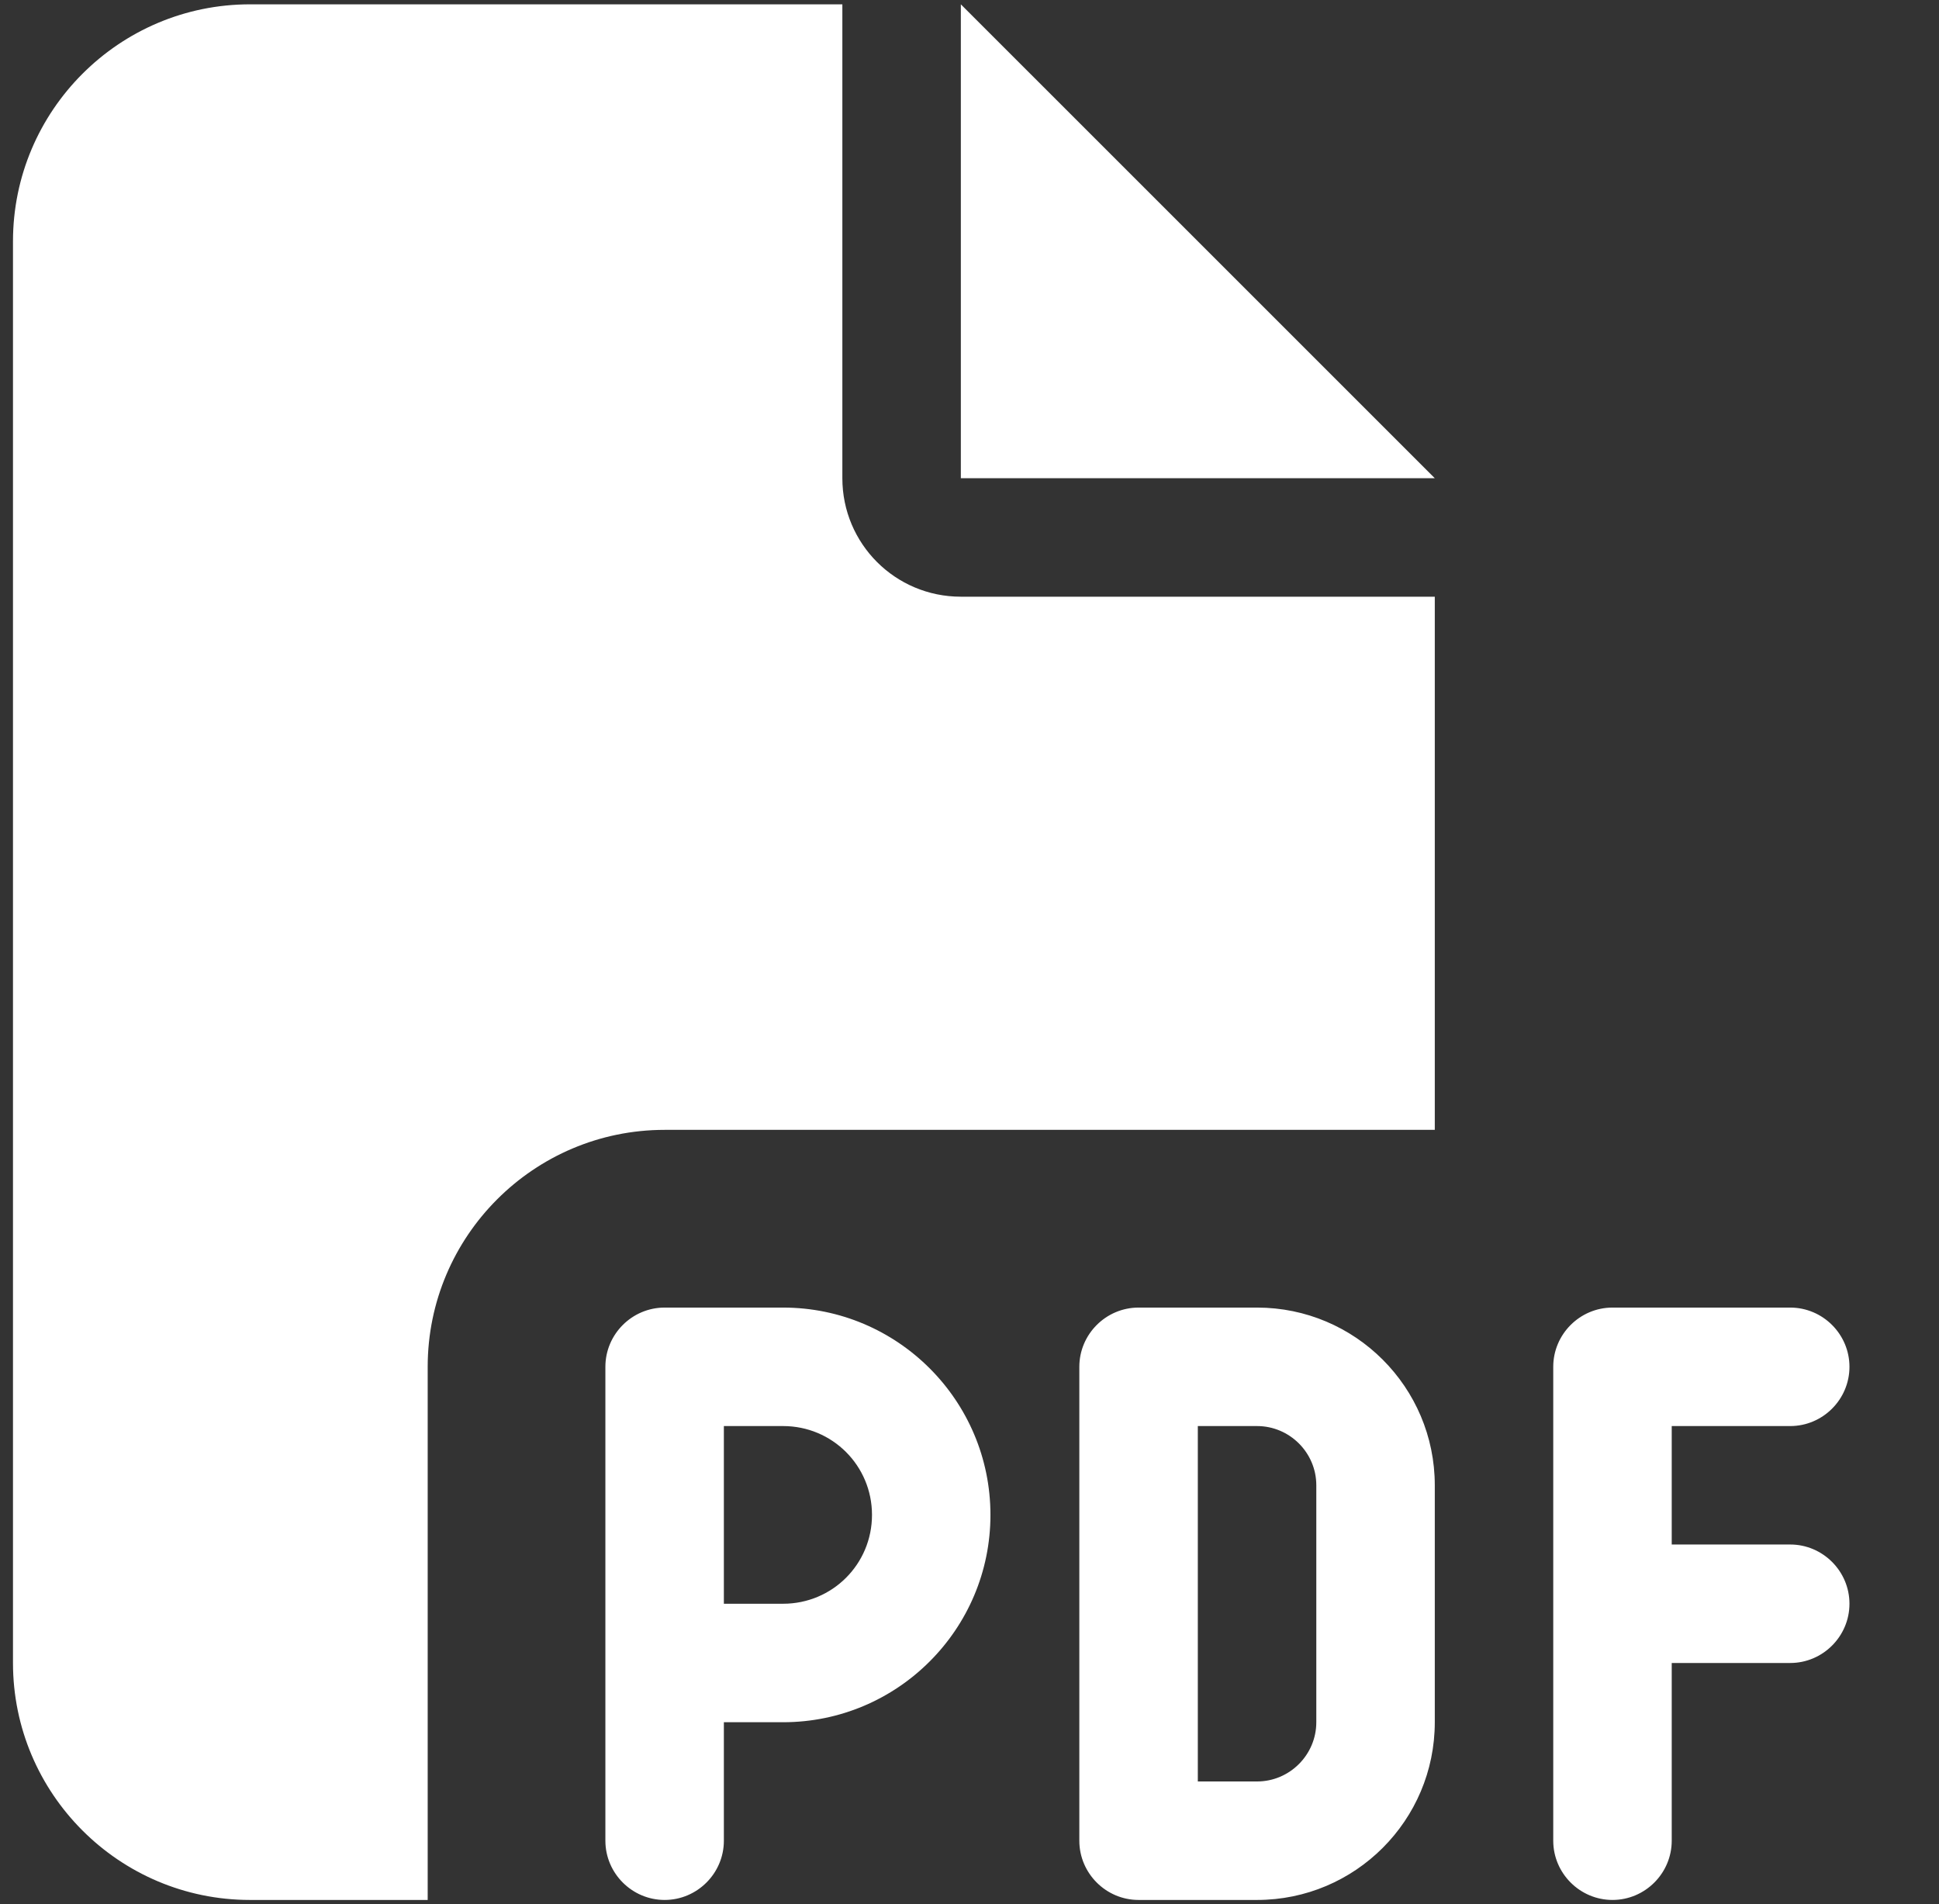 <svg width="56" height="55" viewBox="0 0 56 55" fill="none" xmlns="http://www.w3.org/2000/svg">
<rect x="0" y="0" width="56" height="55" fill="#333333" stroke="none"/>
<g clip-path="url(#clip0_384_7115)">
<path d="M0.375 6.969C0.375 3.194 3.444 0.125 7.219 0.125H24.328V13.812C24.328 15.705 25.857 17.234 27.75 17.234H41.438V32.633H19.195C15.421 32.633 12.352 35.702 12.352 39.477V54.875H7.219C3.444 54.875 0.375 51.806 0.375 48.031V6.969ZM41.438 13.812H27.75V0.125L41.438 13.812ZM19.195 37.766H22.617C25.921 37.766 28.605 40.45 28.605 43.754C28.605 47.058 25.921 49.742 22.617 49.742H20.906V53.164C20.906 54.105 20.136 54.875 19.195 54.875C18.254 54.875 17.484 54.105 17.484 53.164V39.477C17.484 38.535 18.254 37.766 19.195 37.766ZM22.617 46.32C24.039 46.32 25.184 45.176 25.184 43.754C25.184 42.332 24.039 41.188 22.617 41.188H20.906V46.32H22.617ZM32.883 37.766H36.305C39.138 37.766 41.438 40.065 41.438 42.898V49.742C41.438 52.576 39.138 54.875 36.305 54.875H32.883C31.942 54.875 31.172 54.105 31.172 53.164V39.477C31.172 38.535 31.942 37.766 32.883 37.766ZM36.305 51.453C37.246 51.453 38.016 50.683 38.016 49.742V42.898C38.016 41.957 37.246 41.188 36.305 41.188H34.594V51.453H36.305ZM44.859 39.477C44.859 38.535 45.629 37.766 46.57 37.766H51.703C52.644 37.766 53.414 38.535 53.414 39.477C53.414 40.418 52.644 41.188 51.703 41.188H48.281V44.609H51.703C52.644 44.609 53.414 45.379 53.414 46.32C53.414 47.261 52.644 48.031 51.703 48.031H48.281V53.164C48.281 54.105 47.511 54.875 46.57 54.875C45.629 54.875 44.859 54.105 44.859 53.164V39.477Z" fill="white"/>
</g>
<defs>
<clipPath id="clip0_384_7115">
<rect width="54.75" height="54.75" fill="white" transform="translate(0.375 0.125)"/>
</clipPath>
</defs>
</svg>
